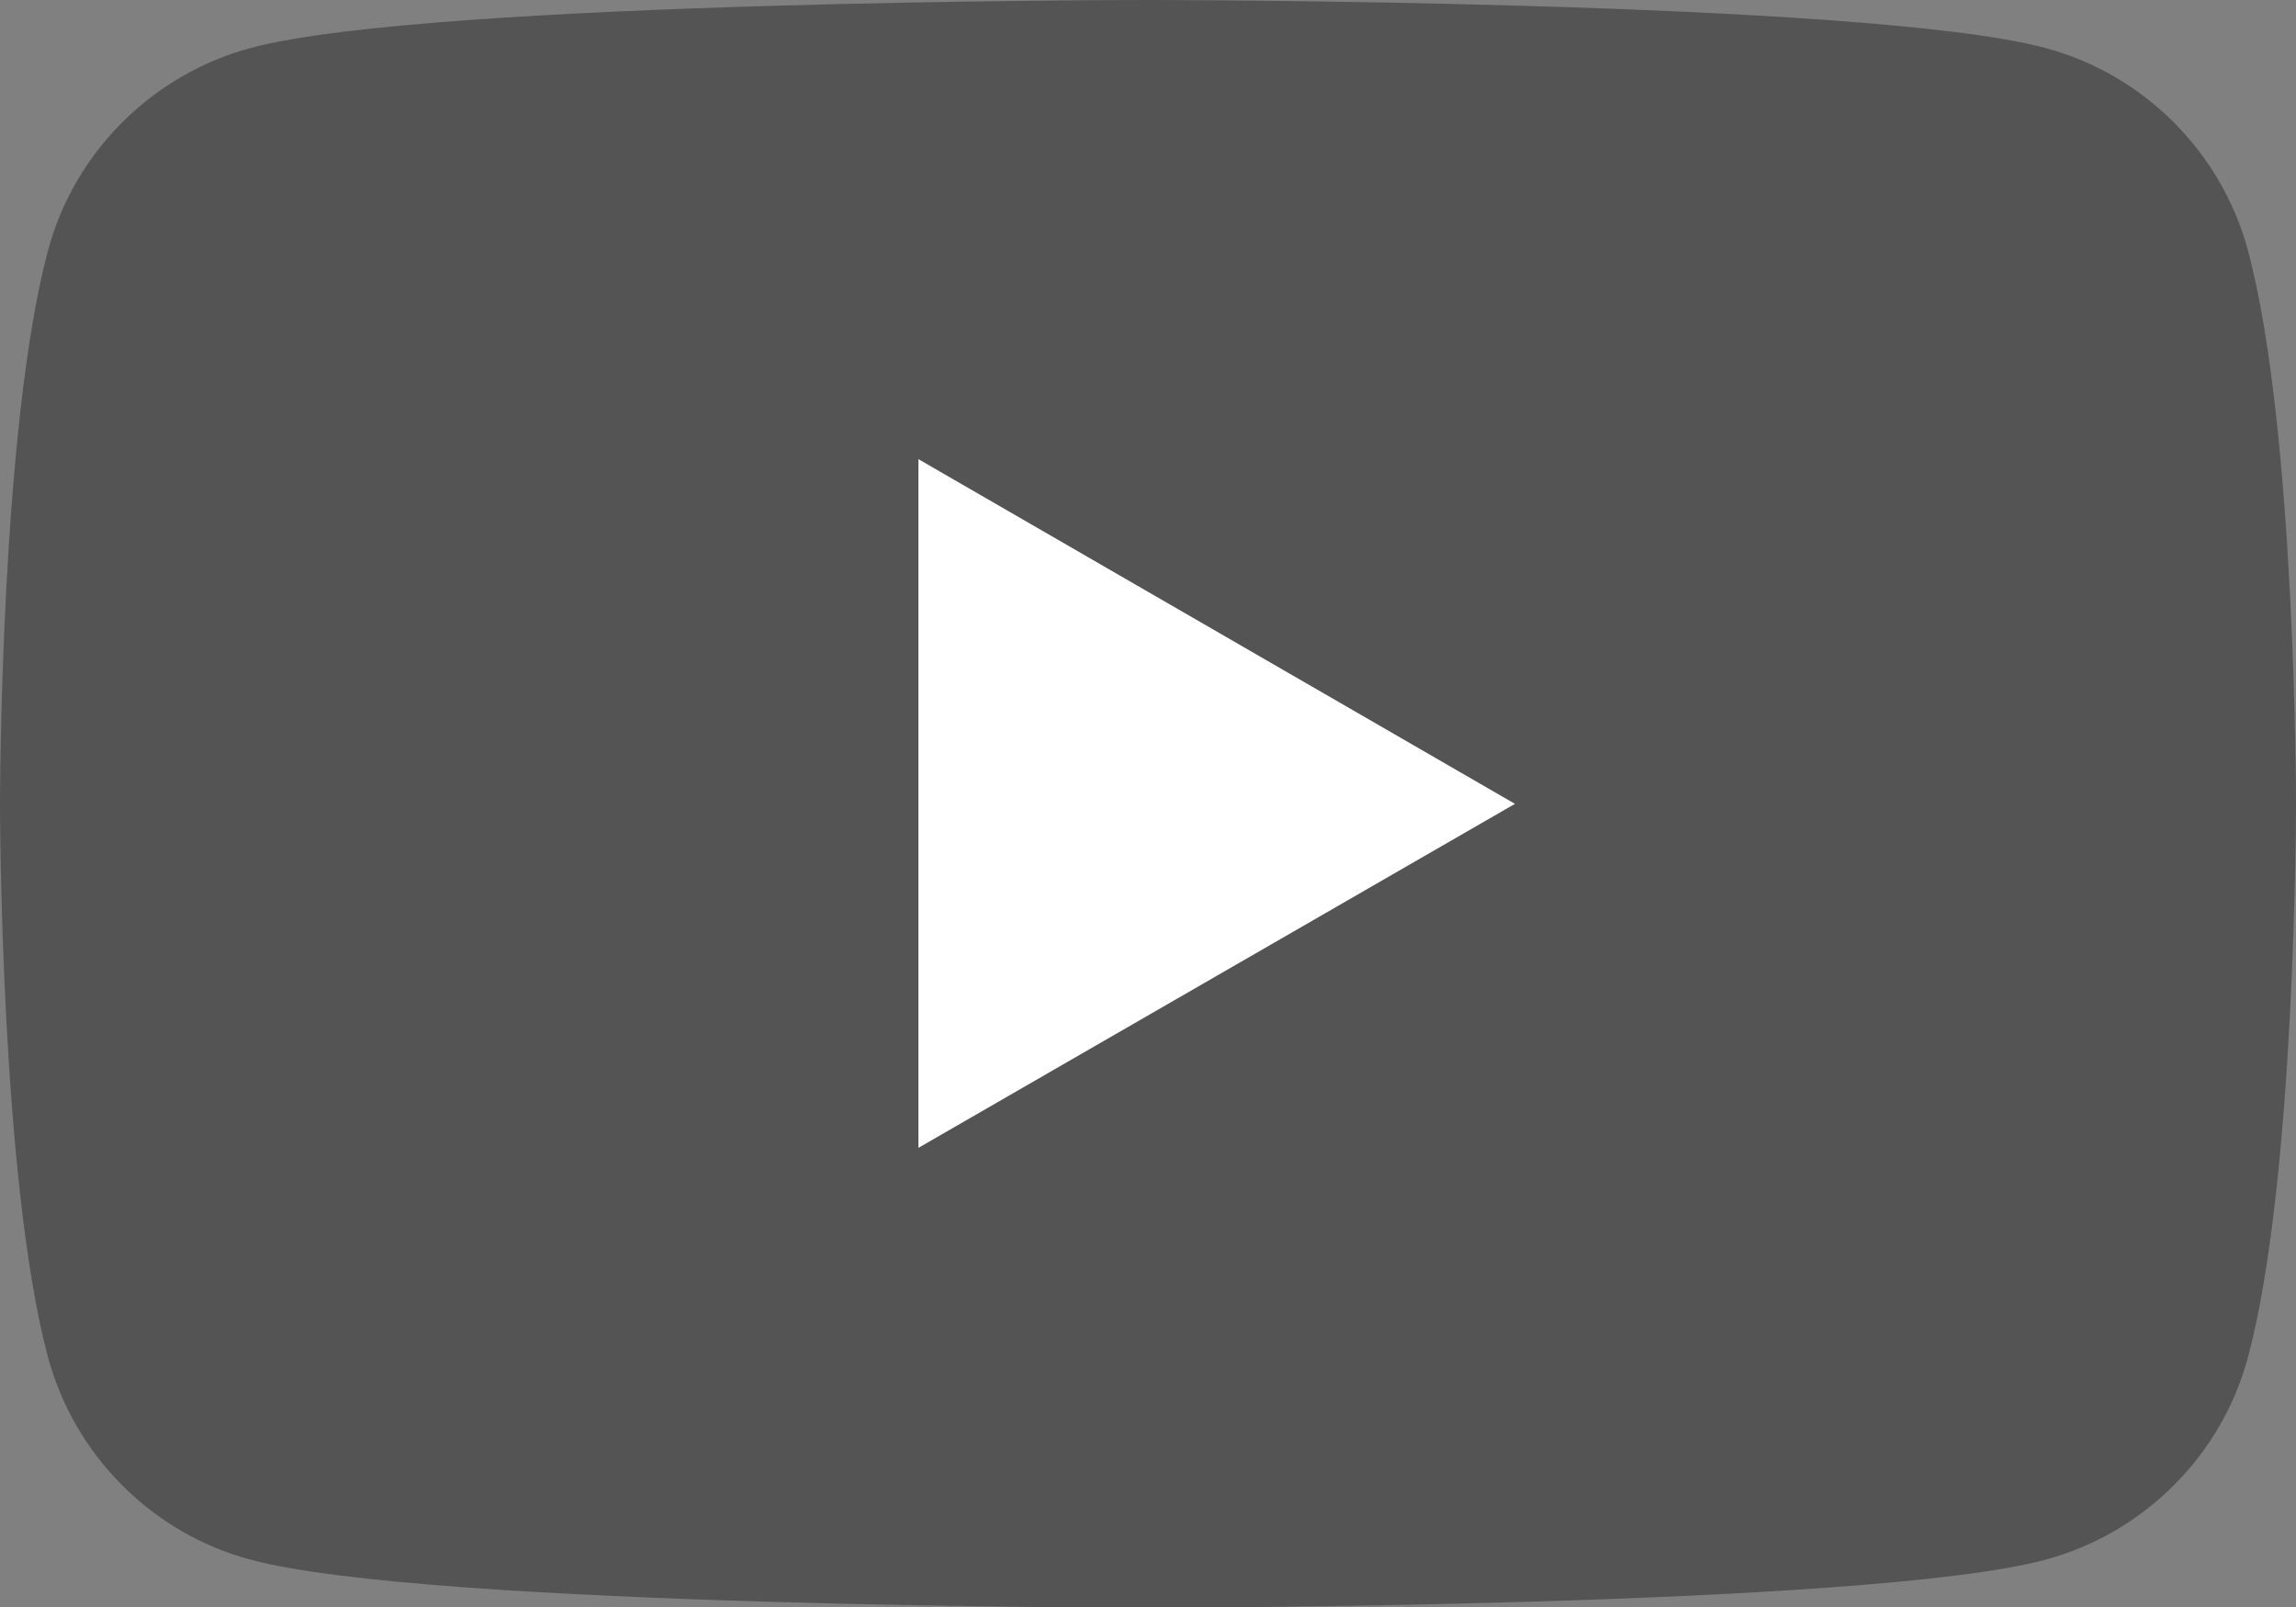 <?xml version="1.0" encoding="UTF-8"?>
<svg id="_レイヤー_2" data-name="レイヤー 2" xmlns="http://www.w3.org/2000/svg" viewBox="0 0 33.1 23.17">
  <rect x="0" y="0" width="33.1" height="23.17" fill="#808080" stroke="none"/>
  <defs>
    <style>
      .cls-1 {
        fill: #545454;
      }

      .cls-2 {
        fill: #fff;
      }
    </style>
  </defs>
  <g id="_レイヤー_1-2" data-name="レイヤー 1">
    <g>
      <path class="cls-1" d="M32.41,3.62c-.38-1.42-1.5-2.55-2.93-2.93-2.58-.69-12.93-.69-12.93-.69,0,0-10.35,0-12.93.69-1.42.38-2.55,1.5-2.93,2.93-.69,2.58-.69,7.97-.69,7.97,0,0,0,5.39.69,7.97.38,1.42,1.5,2.55,2.93,2.93,2.58.69,12.93.69,12.93.69,0,0,10.35,0,12.93-.69,1.42-.38,2.55-1.5,2.93-2.93.69-2.58.69-7.97.69-7.97,0,0,0-5.39-.69-7.97Z"/>
      <polygon class="cls-2" points="13.24 16.55 21.84 11.59 13.24 6.62 13.24 16.55"/>
    </g>
  </g>
</svg>